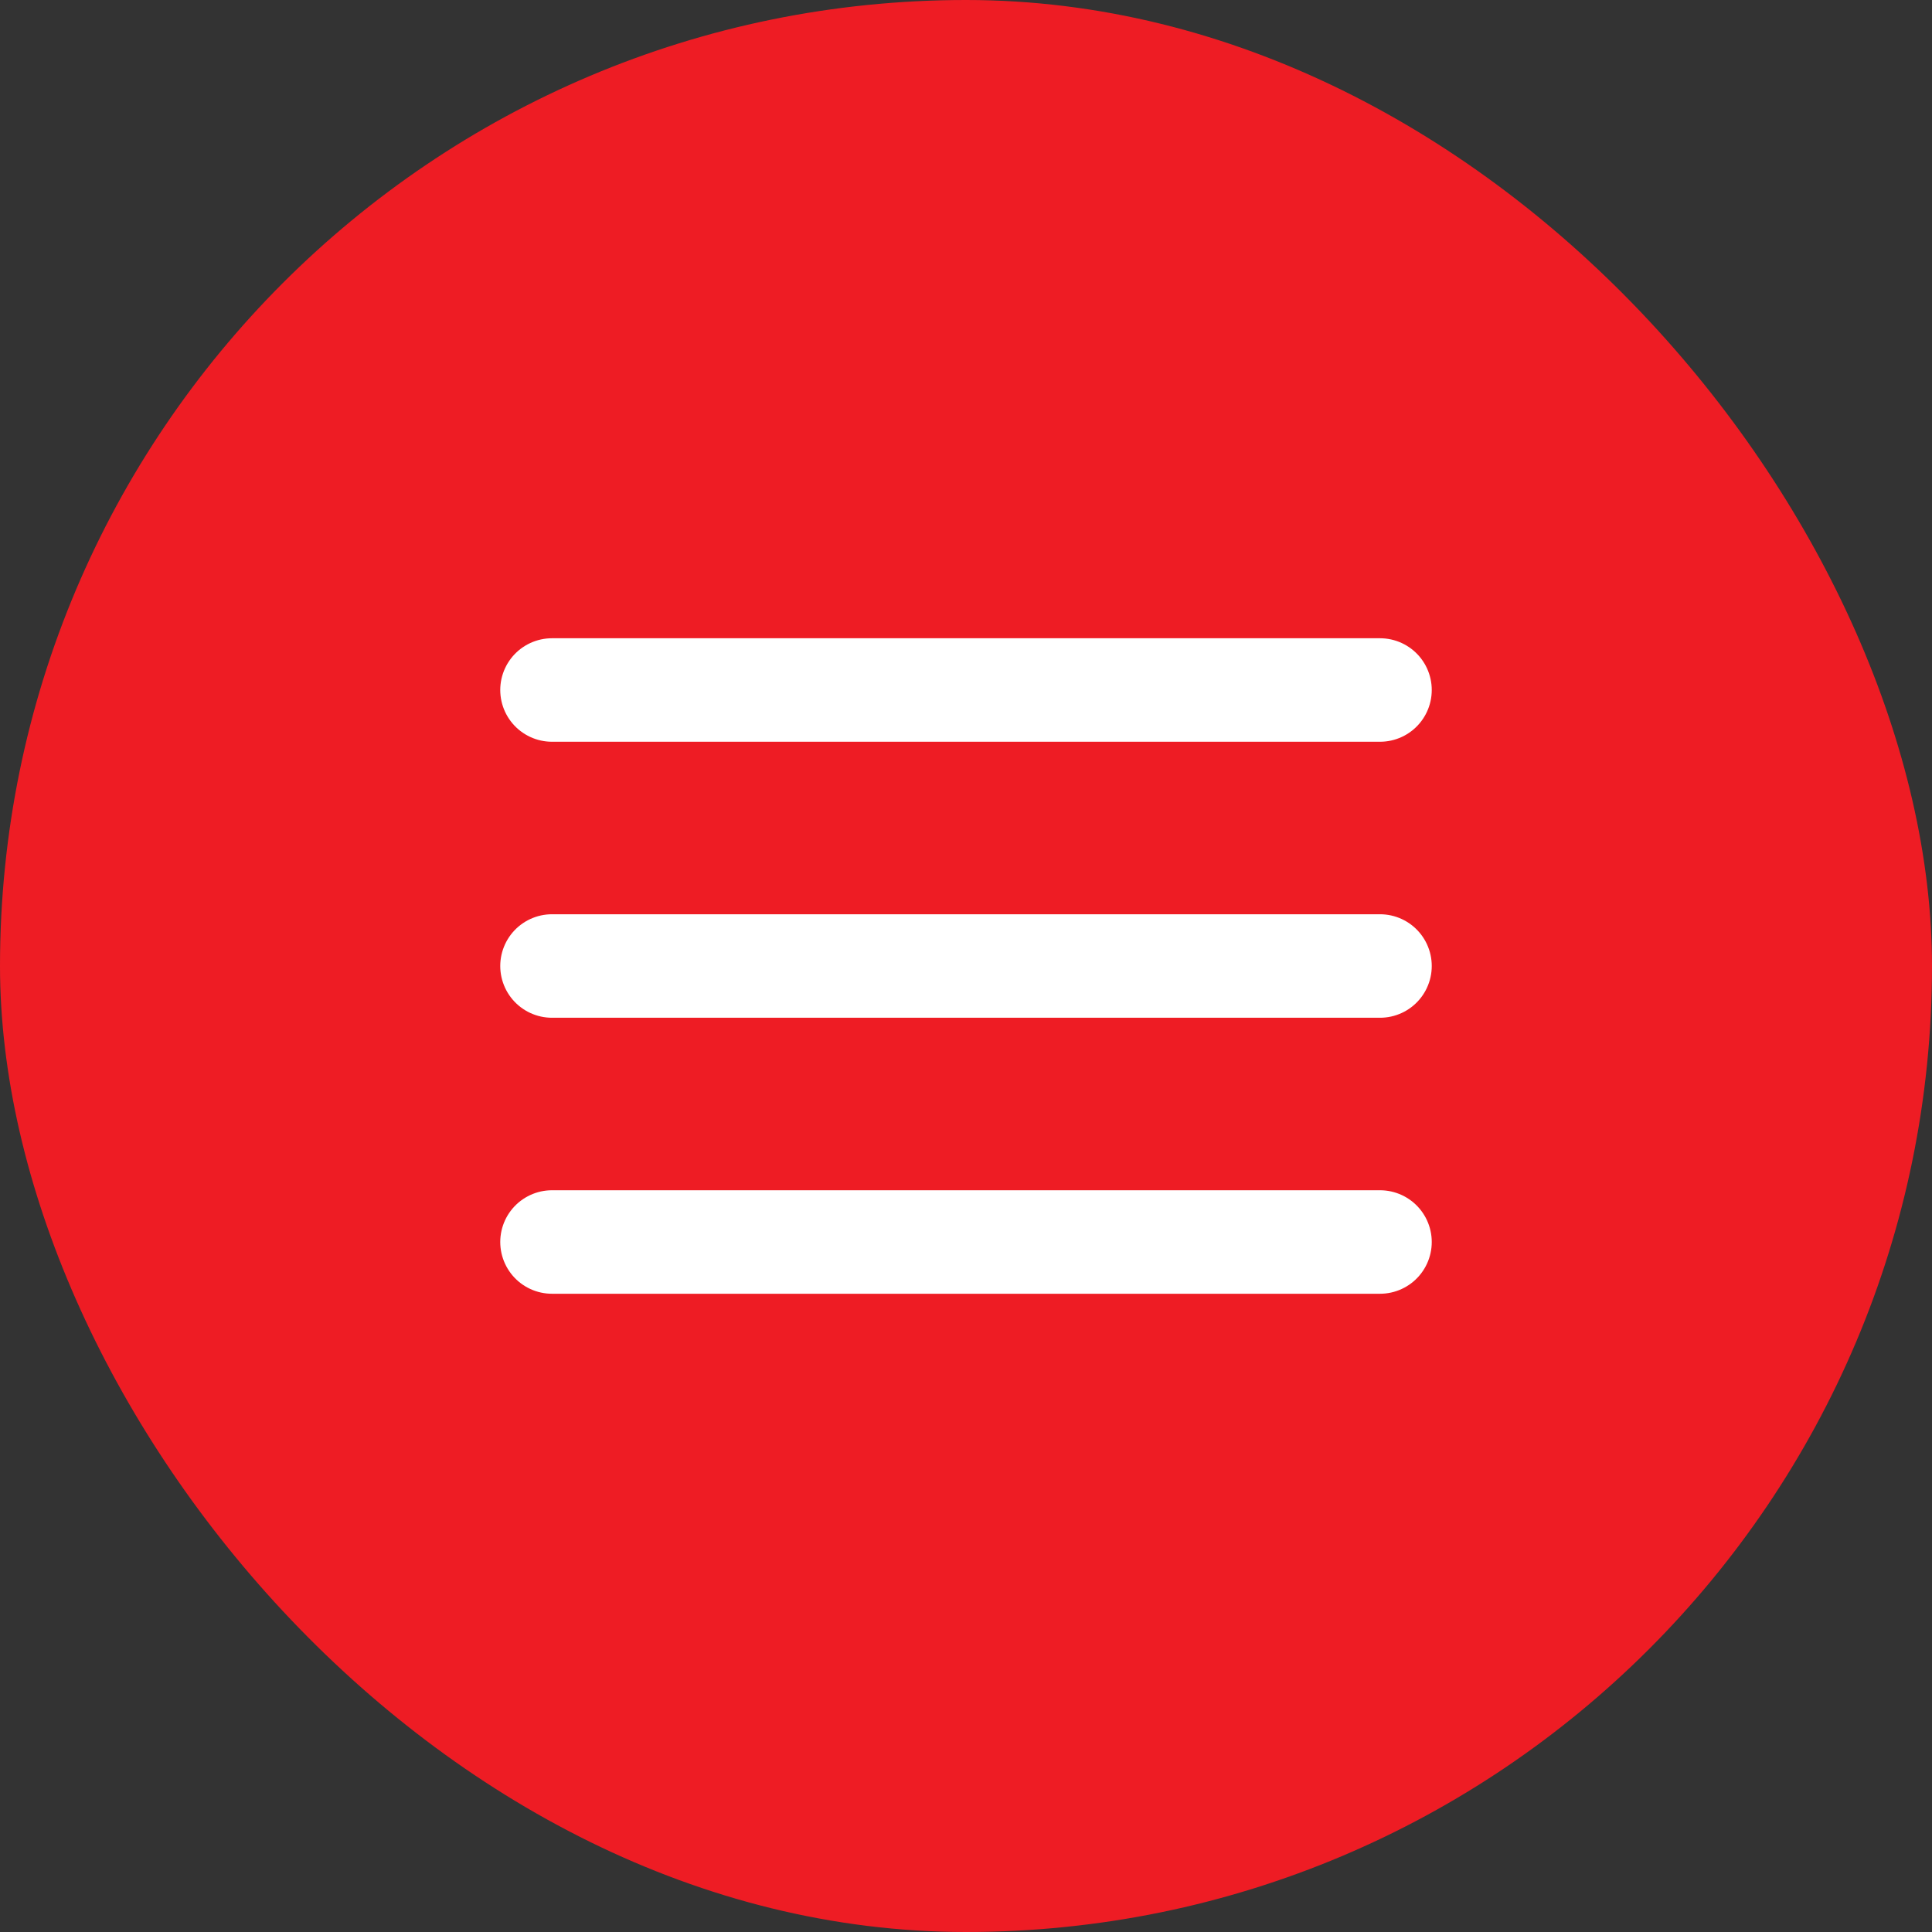 <?xml version="1.0" encoding="UTF-8"?> <svg xmlns="http://www.w3.org/2000/svg" width="28" height="28" viewBox="0 0 28 28" fill="none"><rect x="0" y="0" width="28" height="28" fill="#333333" stroke="none"/><rect width="28" height="28" rx="14" fill="#EE1C24"></rect><path d="M8 14H20M8 10H20M8 18H20" stroke="white" stroke-width="1.5" stroke-linecap="round" stroke-linejoin="round"></path></svg> 